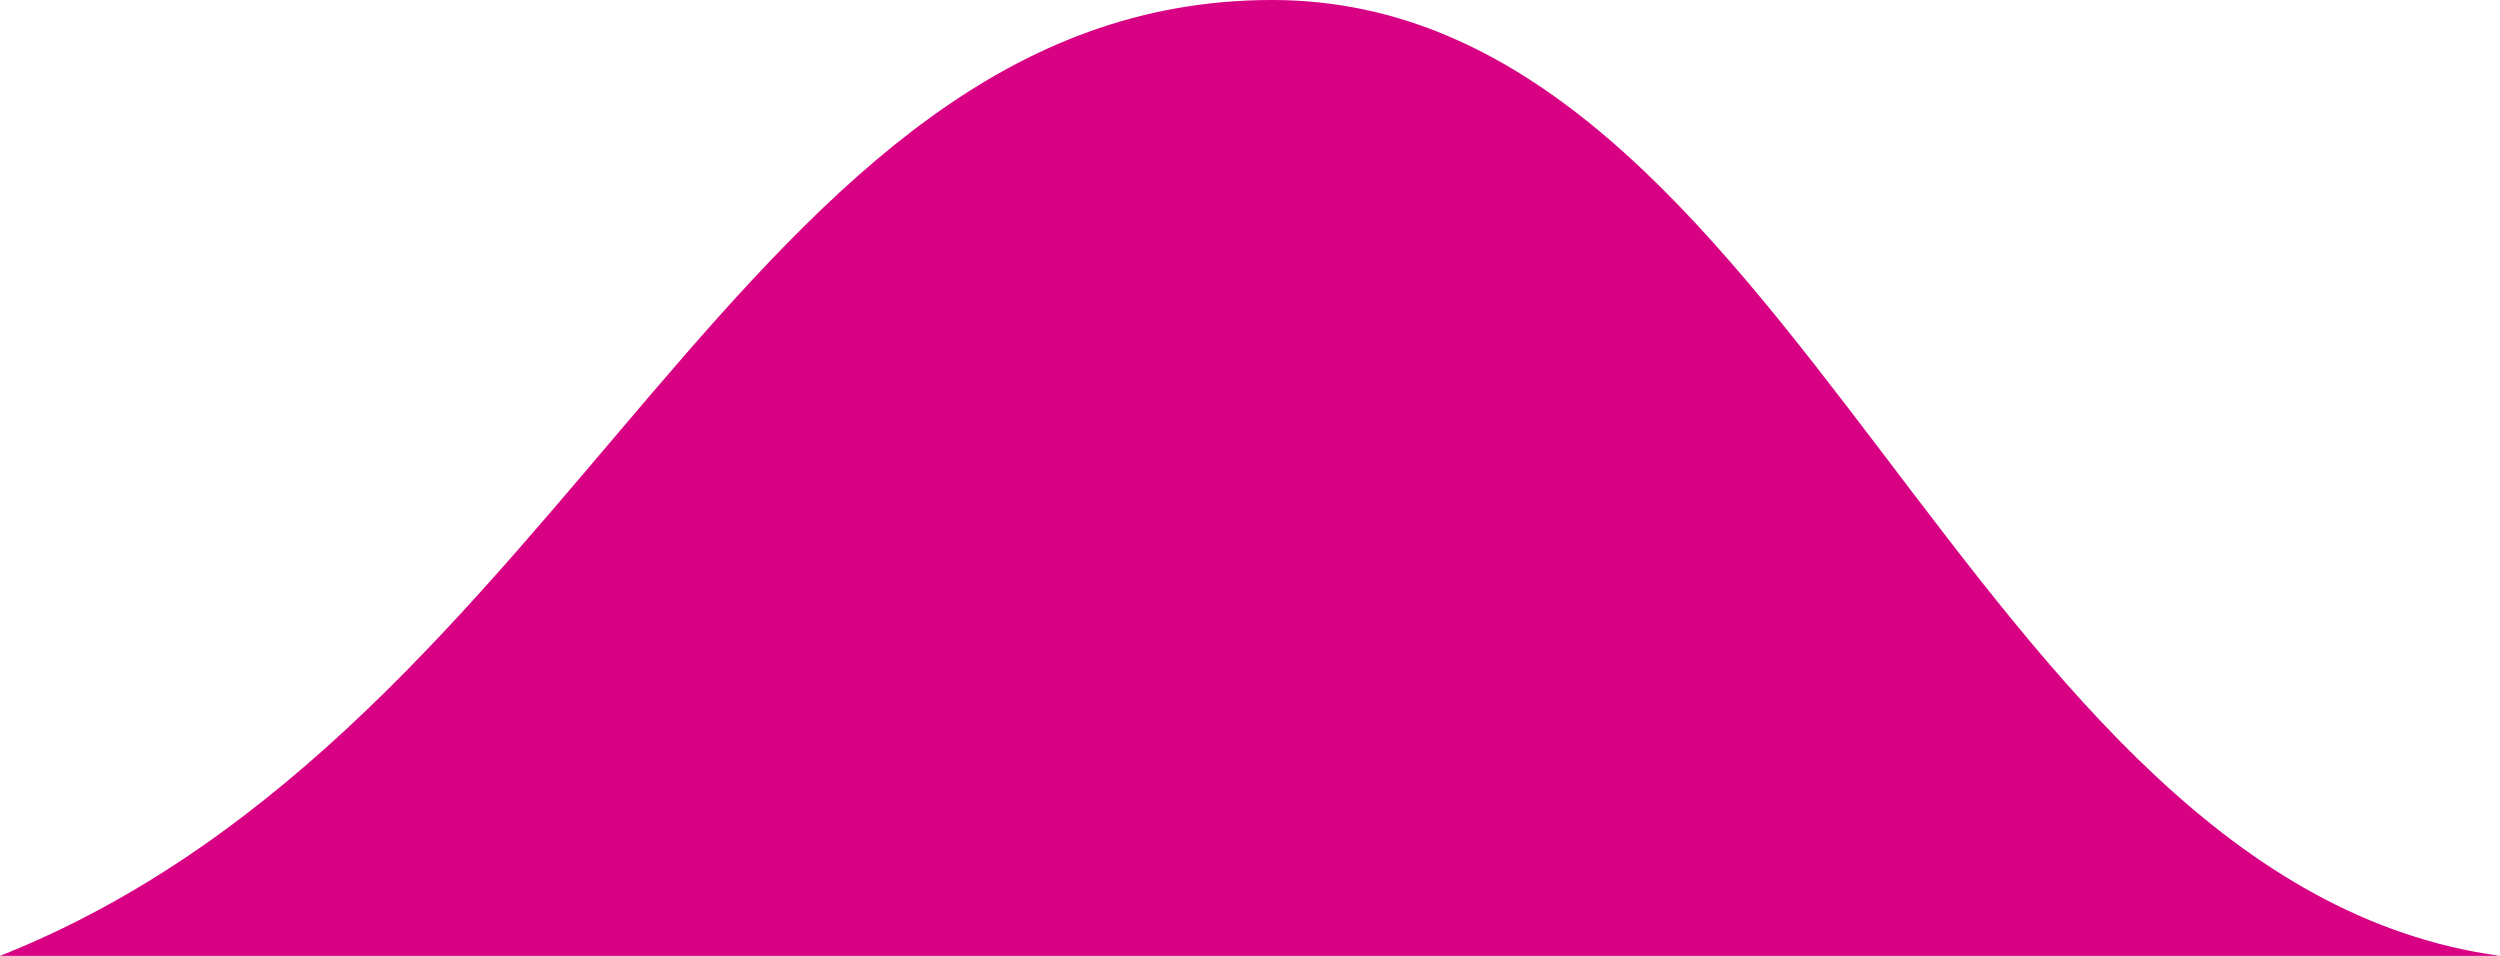 <?xml version="1.0" encoding="utf-8"?>
<!-- Generator: Adobe Illustrator 26.5.0, SVG Export Plug-In . SVG Version: 6.00 Build 0)  -->
<svg version="1.1" id="Livello_1" xmlns="http://www.w3.org/2000/svg" xmlns:xlink="http://www.w3.org/1999/xlink" x="0px" y="0px"
	 viewBox="0 0 34 13" style="enable-background:new 0 0 34 13;" xml:space="preserve">
<style type="text/css">
	.st0{fill:#D80083;}
</style>
<path class="st0" d="M17.3,0C10.1,0,7.8,9.9,0,13h34C26.7,12,24.4,0,17.3,0z"/>
</svg>

